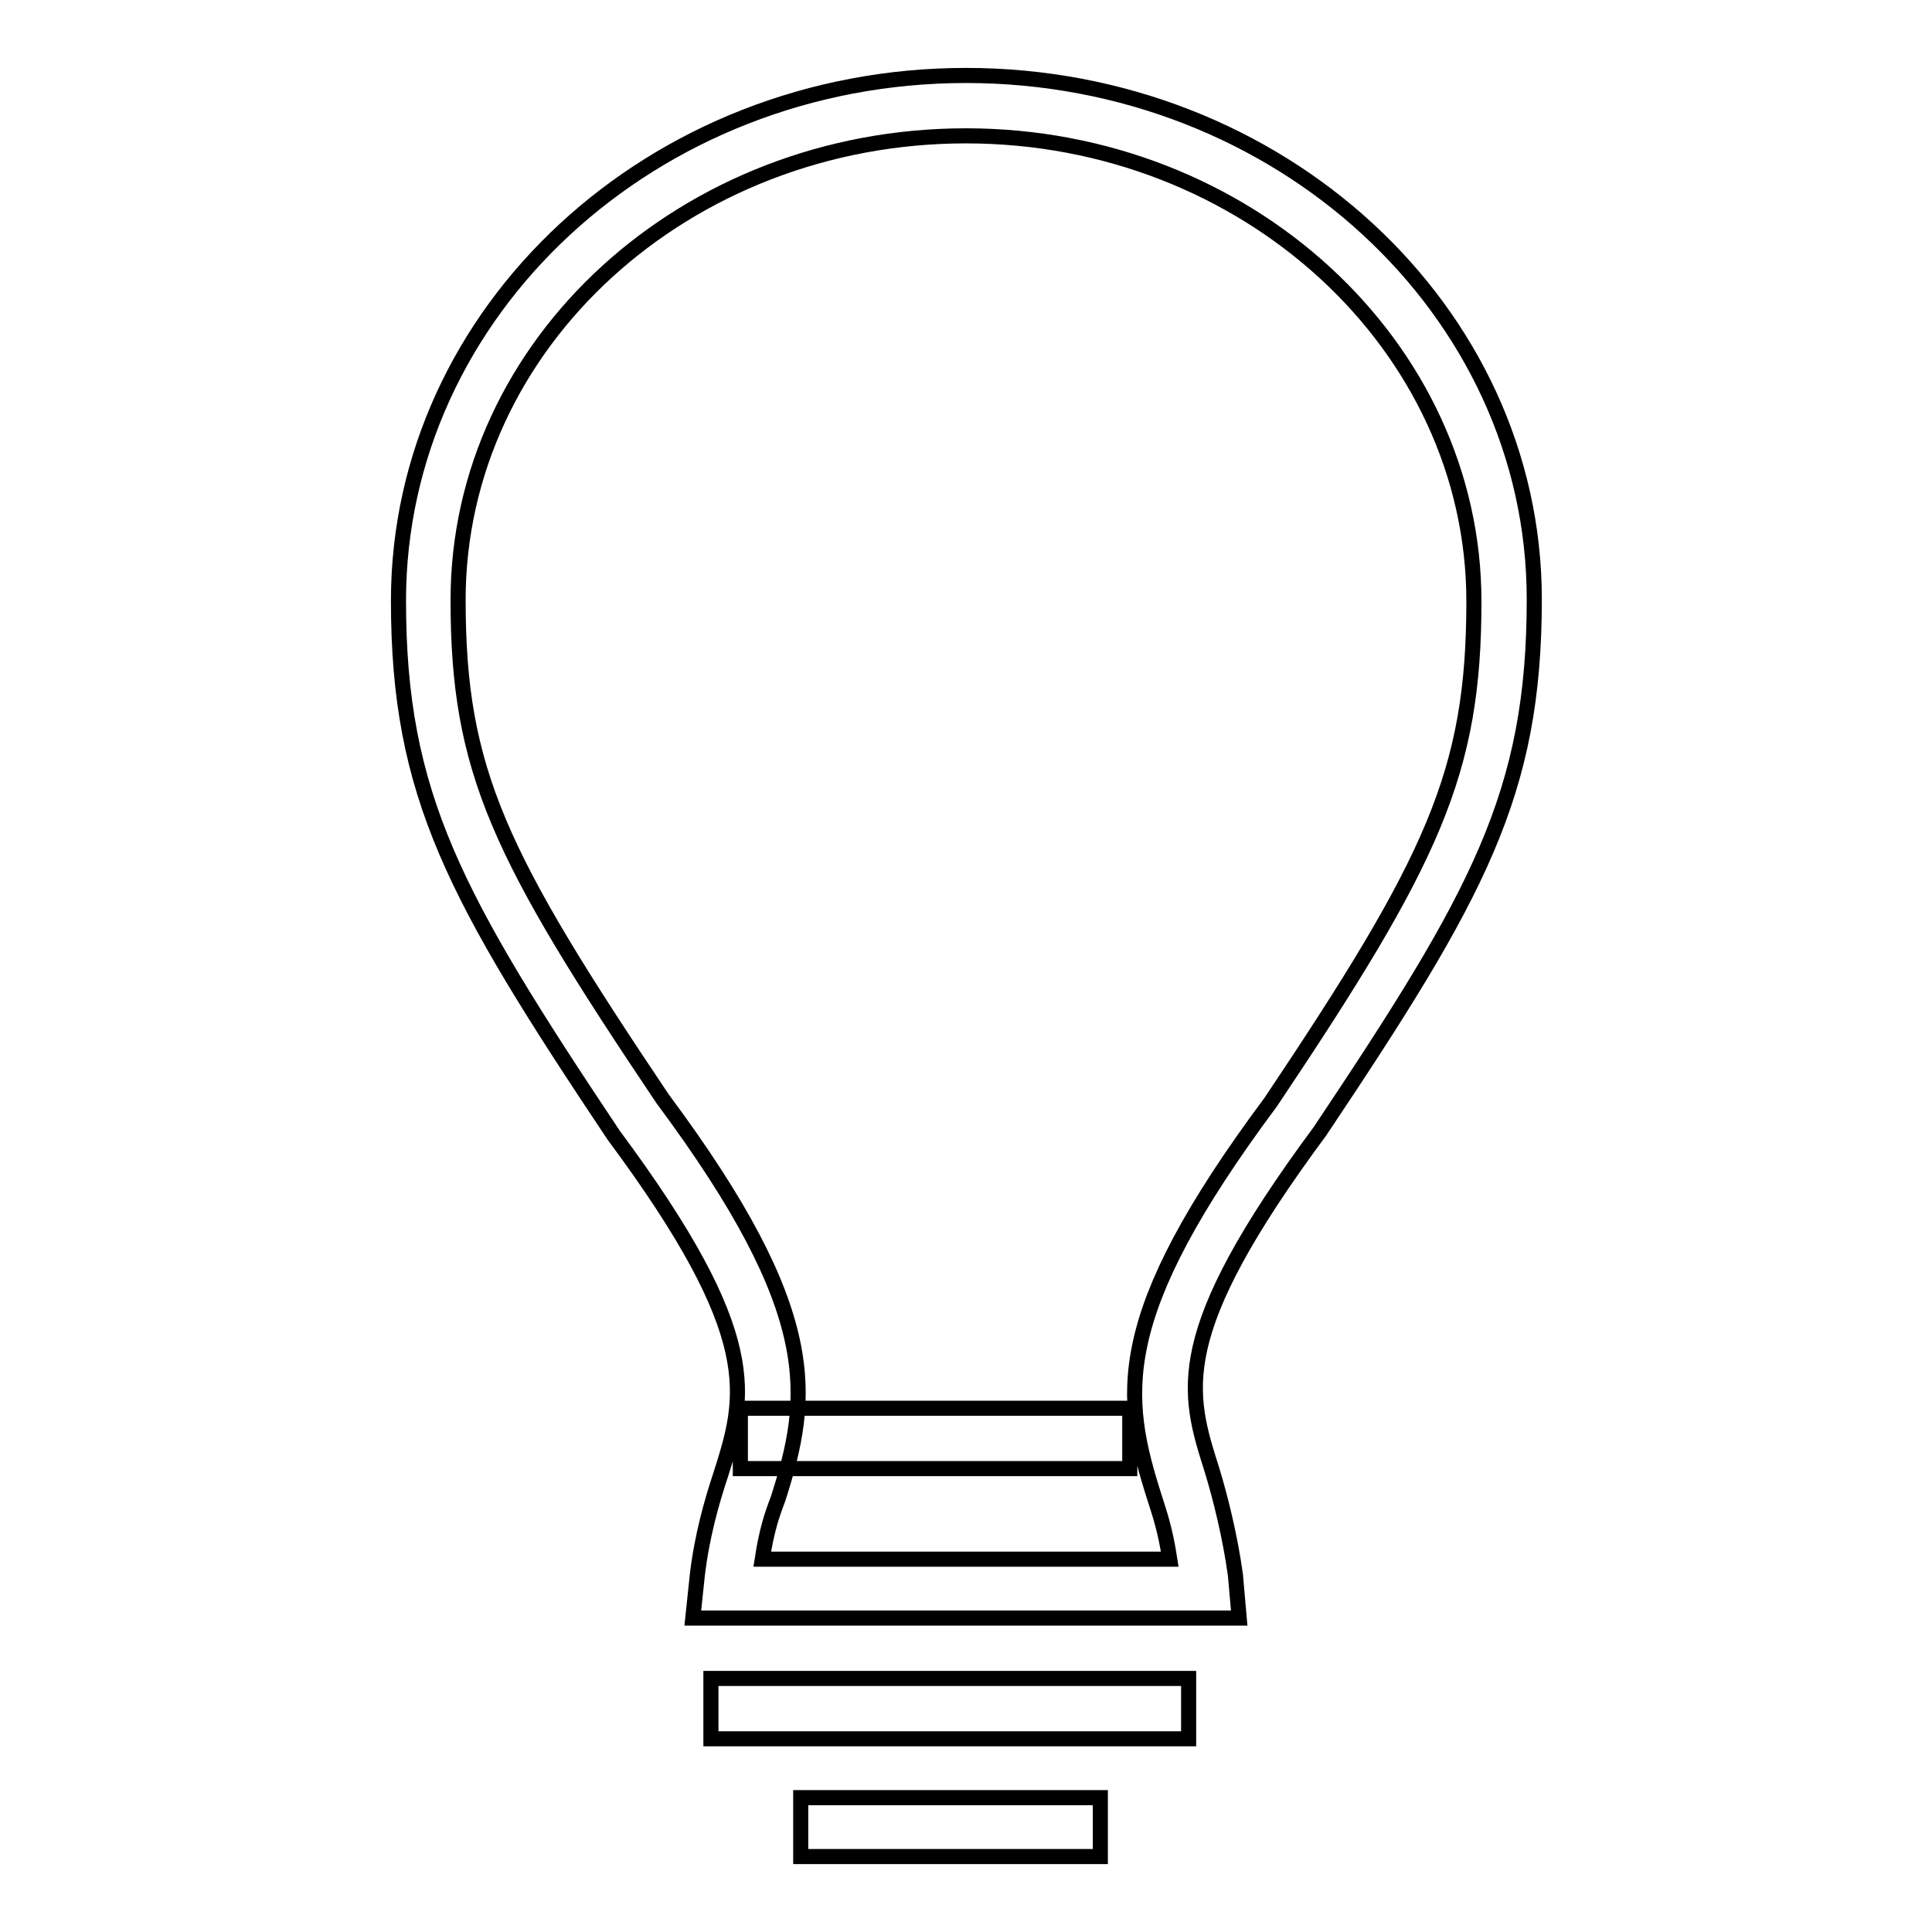 <?xml version="1.0" encoding="utf-8"?>
<!-- Svg Vector Icons : http://www.onlinewebfonts.com/icon -->
<!DOCTYPE svg PUBLIC "-//W3C//DTD SVG 1.1//EN" "http://www.w3.org/Graphics/SVG/1.1/DTD/svg11.dtd">
<svg version="1.1" xmlns="http://www.w3.org/2000/svg" xmlns:xlink="http://www.w3.org/1999/xlink" x="0px" y="0px" viewBox="0 0 256 256" enable-background="new 0 0 256 256" xml:space="preserve">
<g> <path stroke-width="2" fill-opacity="0" stroke="#000000"  d="M94.2,222.4h63.3v8H94.2V222.4z M106.1,238.2h39.7v7.8h-39.7V238.2z M164.2,214.4H91.8l0.6-5.7 c0.6-5.1,1.9-9.7,3.1-13.3c3.3-10.4,5.7-18.2-14.2-45c-21.1-31.6-28.5-45-28.5-70.8C52.8,41.2,86.5,10,128,10 c41.5,0,75.3,31.1,75.3,69.4c0,25.8-7.4,39.1-28.4,70.5c-20,27-17.6,34.5-14.3,44.9c1.1,3.6,2.4,8.8,3.1,13.9L164.2,214.4z  M101,206.6H155c-0.6-3.9-1.3-5.9-2-8.1c-4.3-13.5-5.9-23.9,15.4-52.5c21.5-32.1,26.9-43.6,26.9-66.3c0-33.9-30.2-61.7-67.3-61.7 S60.7,45.5,60.7,79.5c0,22.7,5.4,33.8,27.1,66.1c21.2,28.5,19.6,39.5,15.3,53C102.3,200.7,101.6,202.7,101,206.6z M98.1,186.6h51.6 v8H98.1V186.6z"/></g>
</svg>